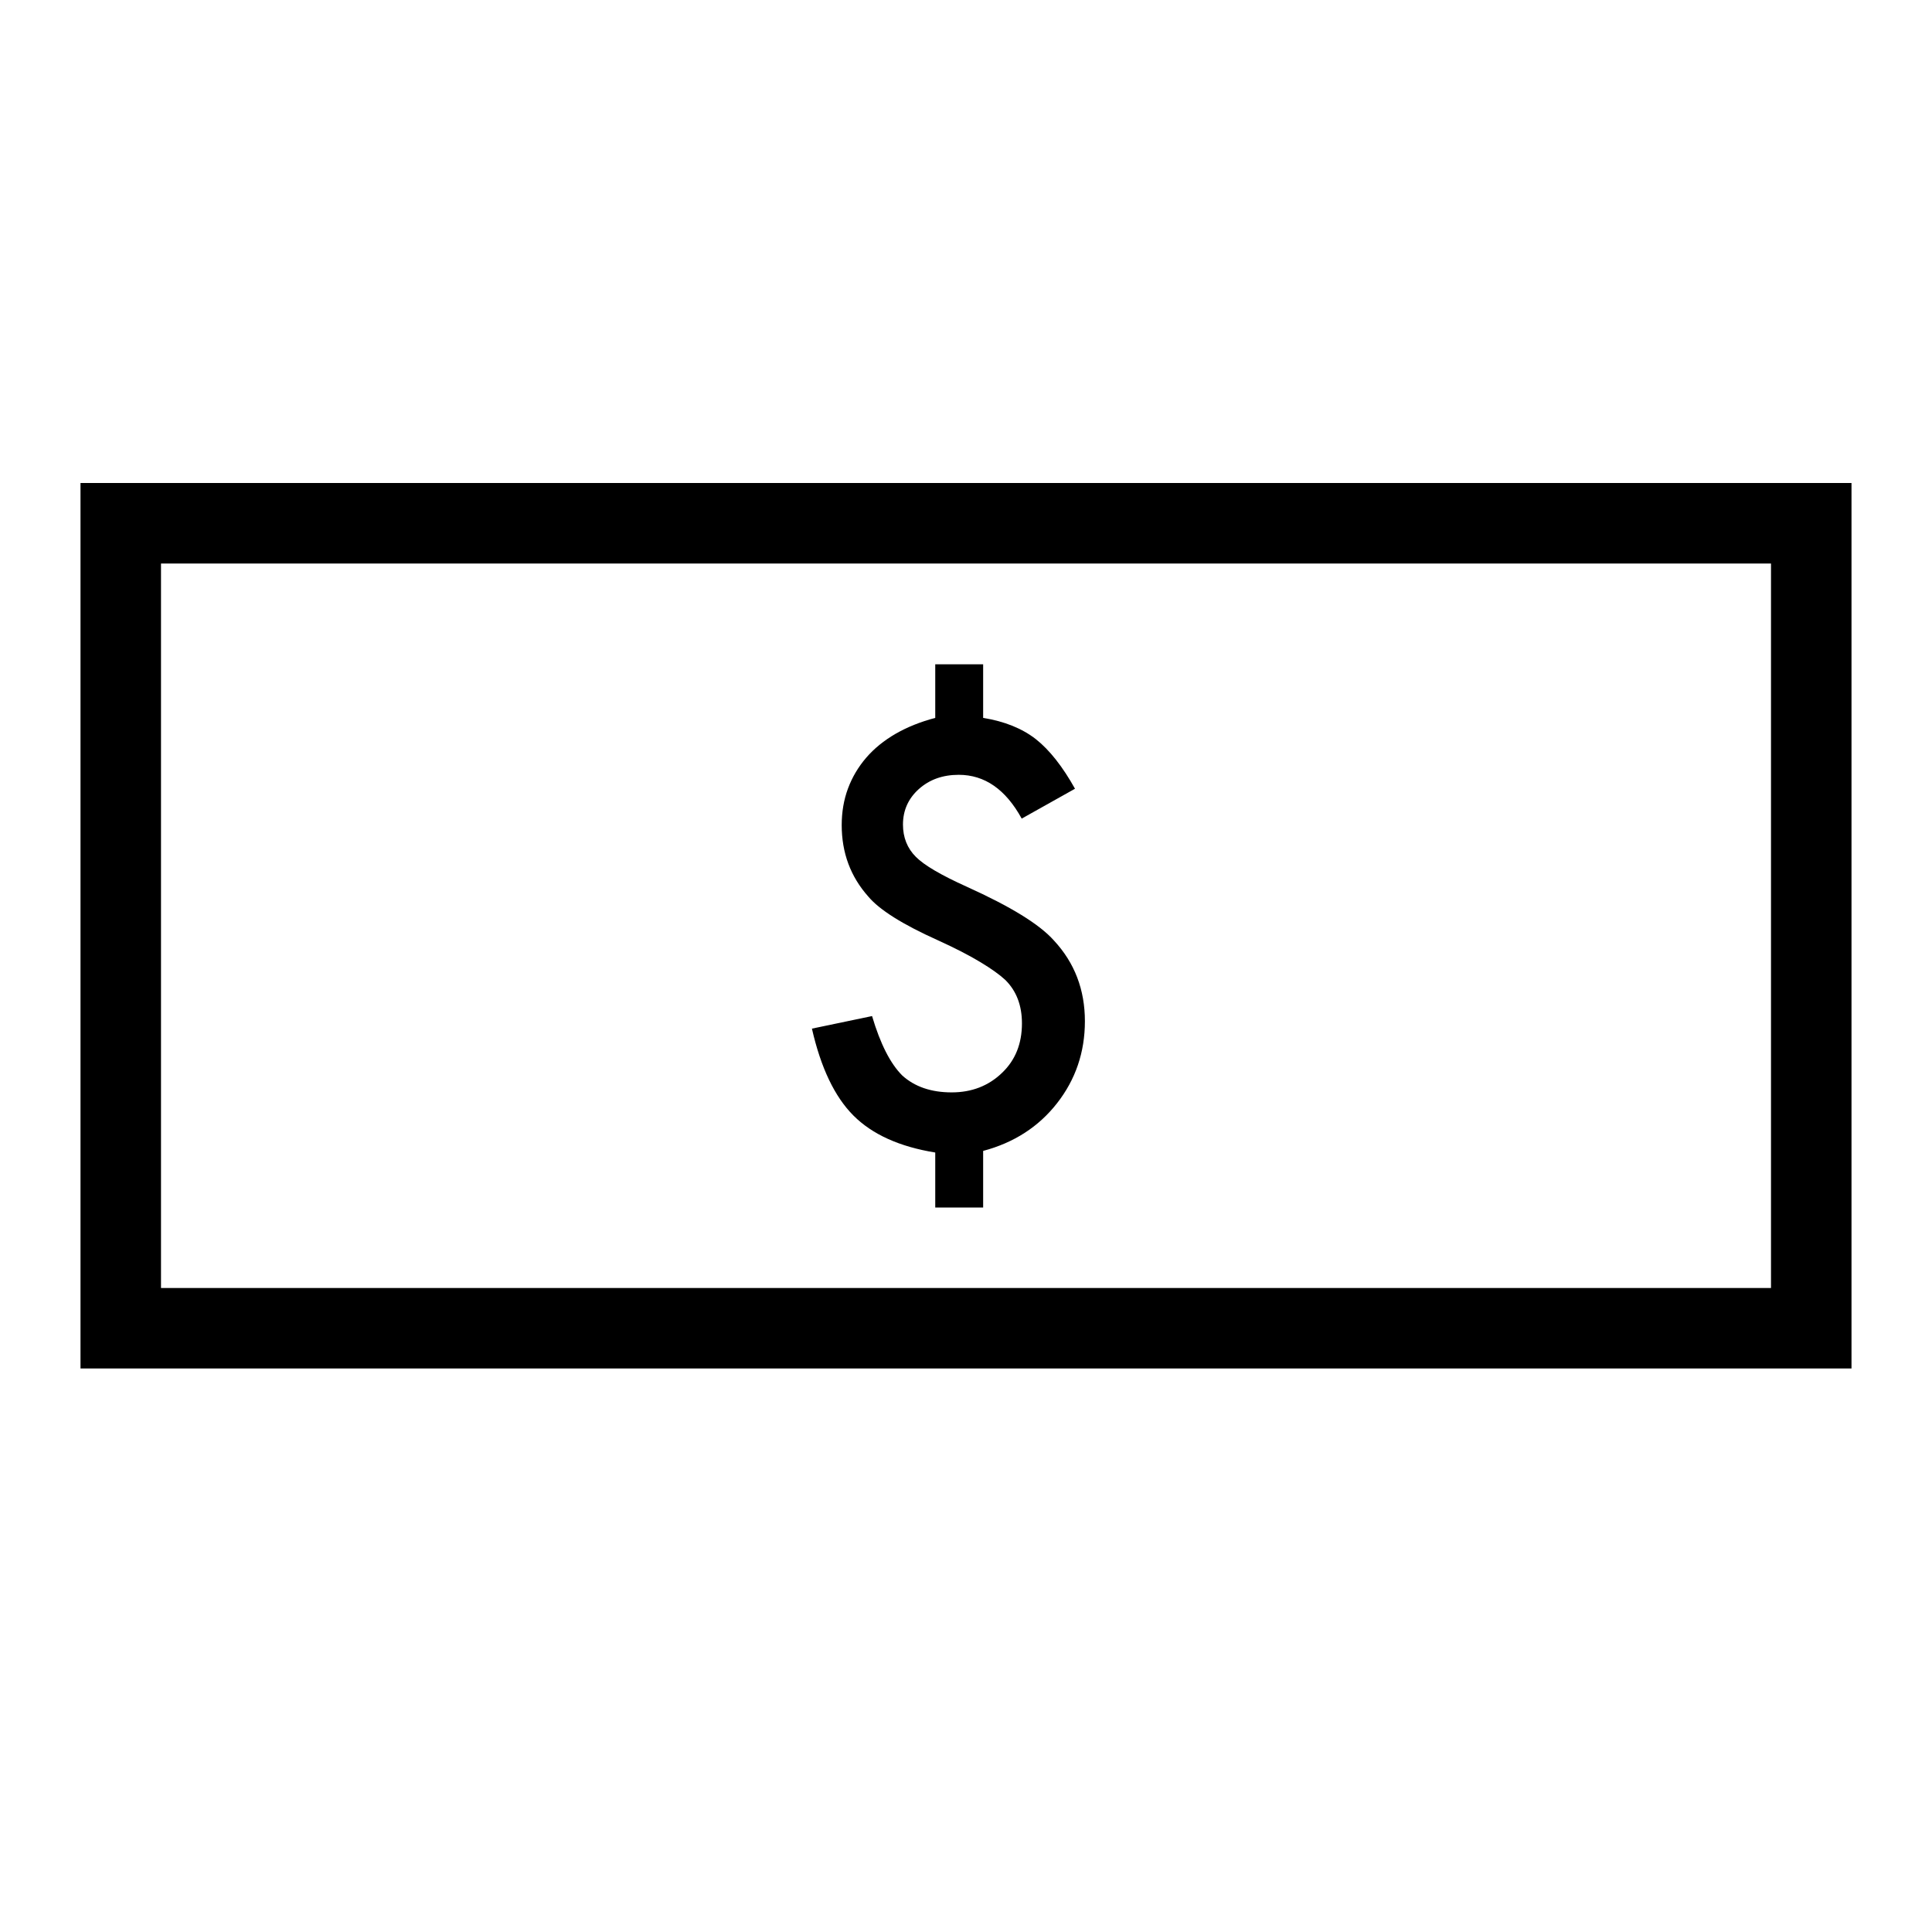 <?xml version="1.0" ?><svg height="24px" version="1.1" viewBox="0 0 24 24" width="24px" xmlns="http://www.w3.org/2000/svg" xmlns:sketch="http://www.bohemiancoding.com/sketch/ns" xmlns:xlink="http://www.w3.org/1999/xlink"><title/><desc/><defs/><g fill="none" fill-rule="evenodd" id="miu" stroke="none" stroke-width="1"><g id="Artboard-1" transform="translate(-575, -479)"><g id="slice" transform="translate(215, 119)"/><path d="M576,485 L576,496 L598,496 L598,485 L576,485 Z M577,486 L577,495 L597,495 L597,486 L577,486 Z M587.213,487.252 L587.213,487.918 C587.48,487.961 587.699,488.05 587.869,488.183 C588.038,488.317 588.2,488.522 588.354,488.798 L587.692,489.169 C587.493,488.806 587.232,488.625 586.91,488.625 C586.711,488.625 586.546,488.684 586.414,488.802 C586.283,488.92 586.217,489.067 586.217,489.243 C586.217,489.404 586.271,489.538 586.377,489.644 C586.481,489.749 586.692,489.872 587.009,490.015 C587.283,490.139 587.51,490.256 587.688,490.366 C587.867,490.476 588.002,490.582 588.093,490.684 C588.349,490.96 588.477,491.294 588.477,491.686 C588.477,492.071 588.361,492.411 588.13,492.706 C587.901,492.998 587.596,493.195 587.213,493.297 L587.213,494 L586.618,494 L586.618,493.317 C586.174,493.245 585.836,493.092 585.602,492.858 C585.369,492.625 585.197,492.265 585.086,491.778 L585.833,491.622 C585.935,491.966 586.06,492.212 586.207,492.359 C586.361,492.499 586.566,492.57 586.822,492.57 C587.071,492.57 587.28,492.489 587.447,492.328 C587.613,492.17 587.695,491.965 587.695,491.713 C587.695,491.489 587.626,491.309 587.488,491.173 C587.418,491.108 587.314,491.033 587.177,490.951 C587.04,490.868 586.865,490.778 586.652,490.681 C586.213,490.484 585.924,490.302 585.786,490.137 C585.566,489.89 585.456,489.594 585.456,489.25 C585.456,489.087 585.482,488.935 585.534,488.795 C585.586,488.655 585.662,488.527 585.76,488.413 C585.859,488.298 585.981,488.199 586.126,488.115 C586.271,488.032 586.435,487.966 586.618,487.918 L586.618,487.252 L587.213,487.252 Z" fill="#000000" id="business-money-cash-salary-outline-stroke"/></g></g></svg>